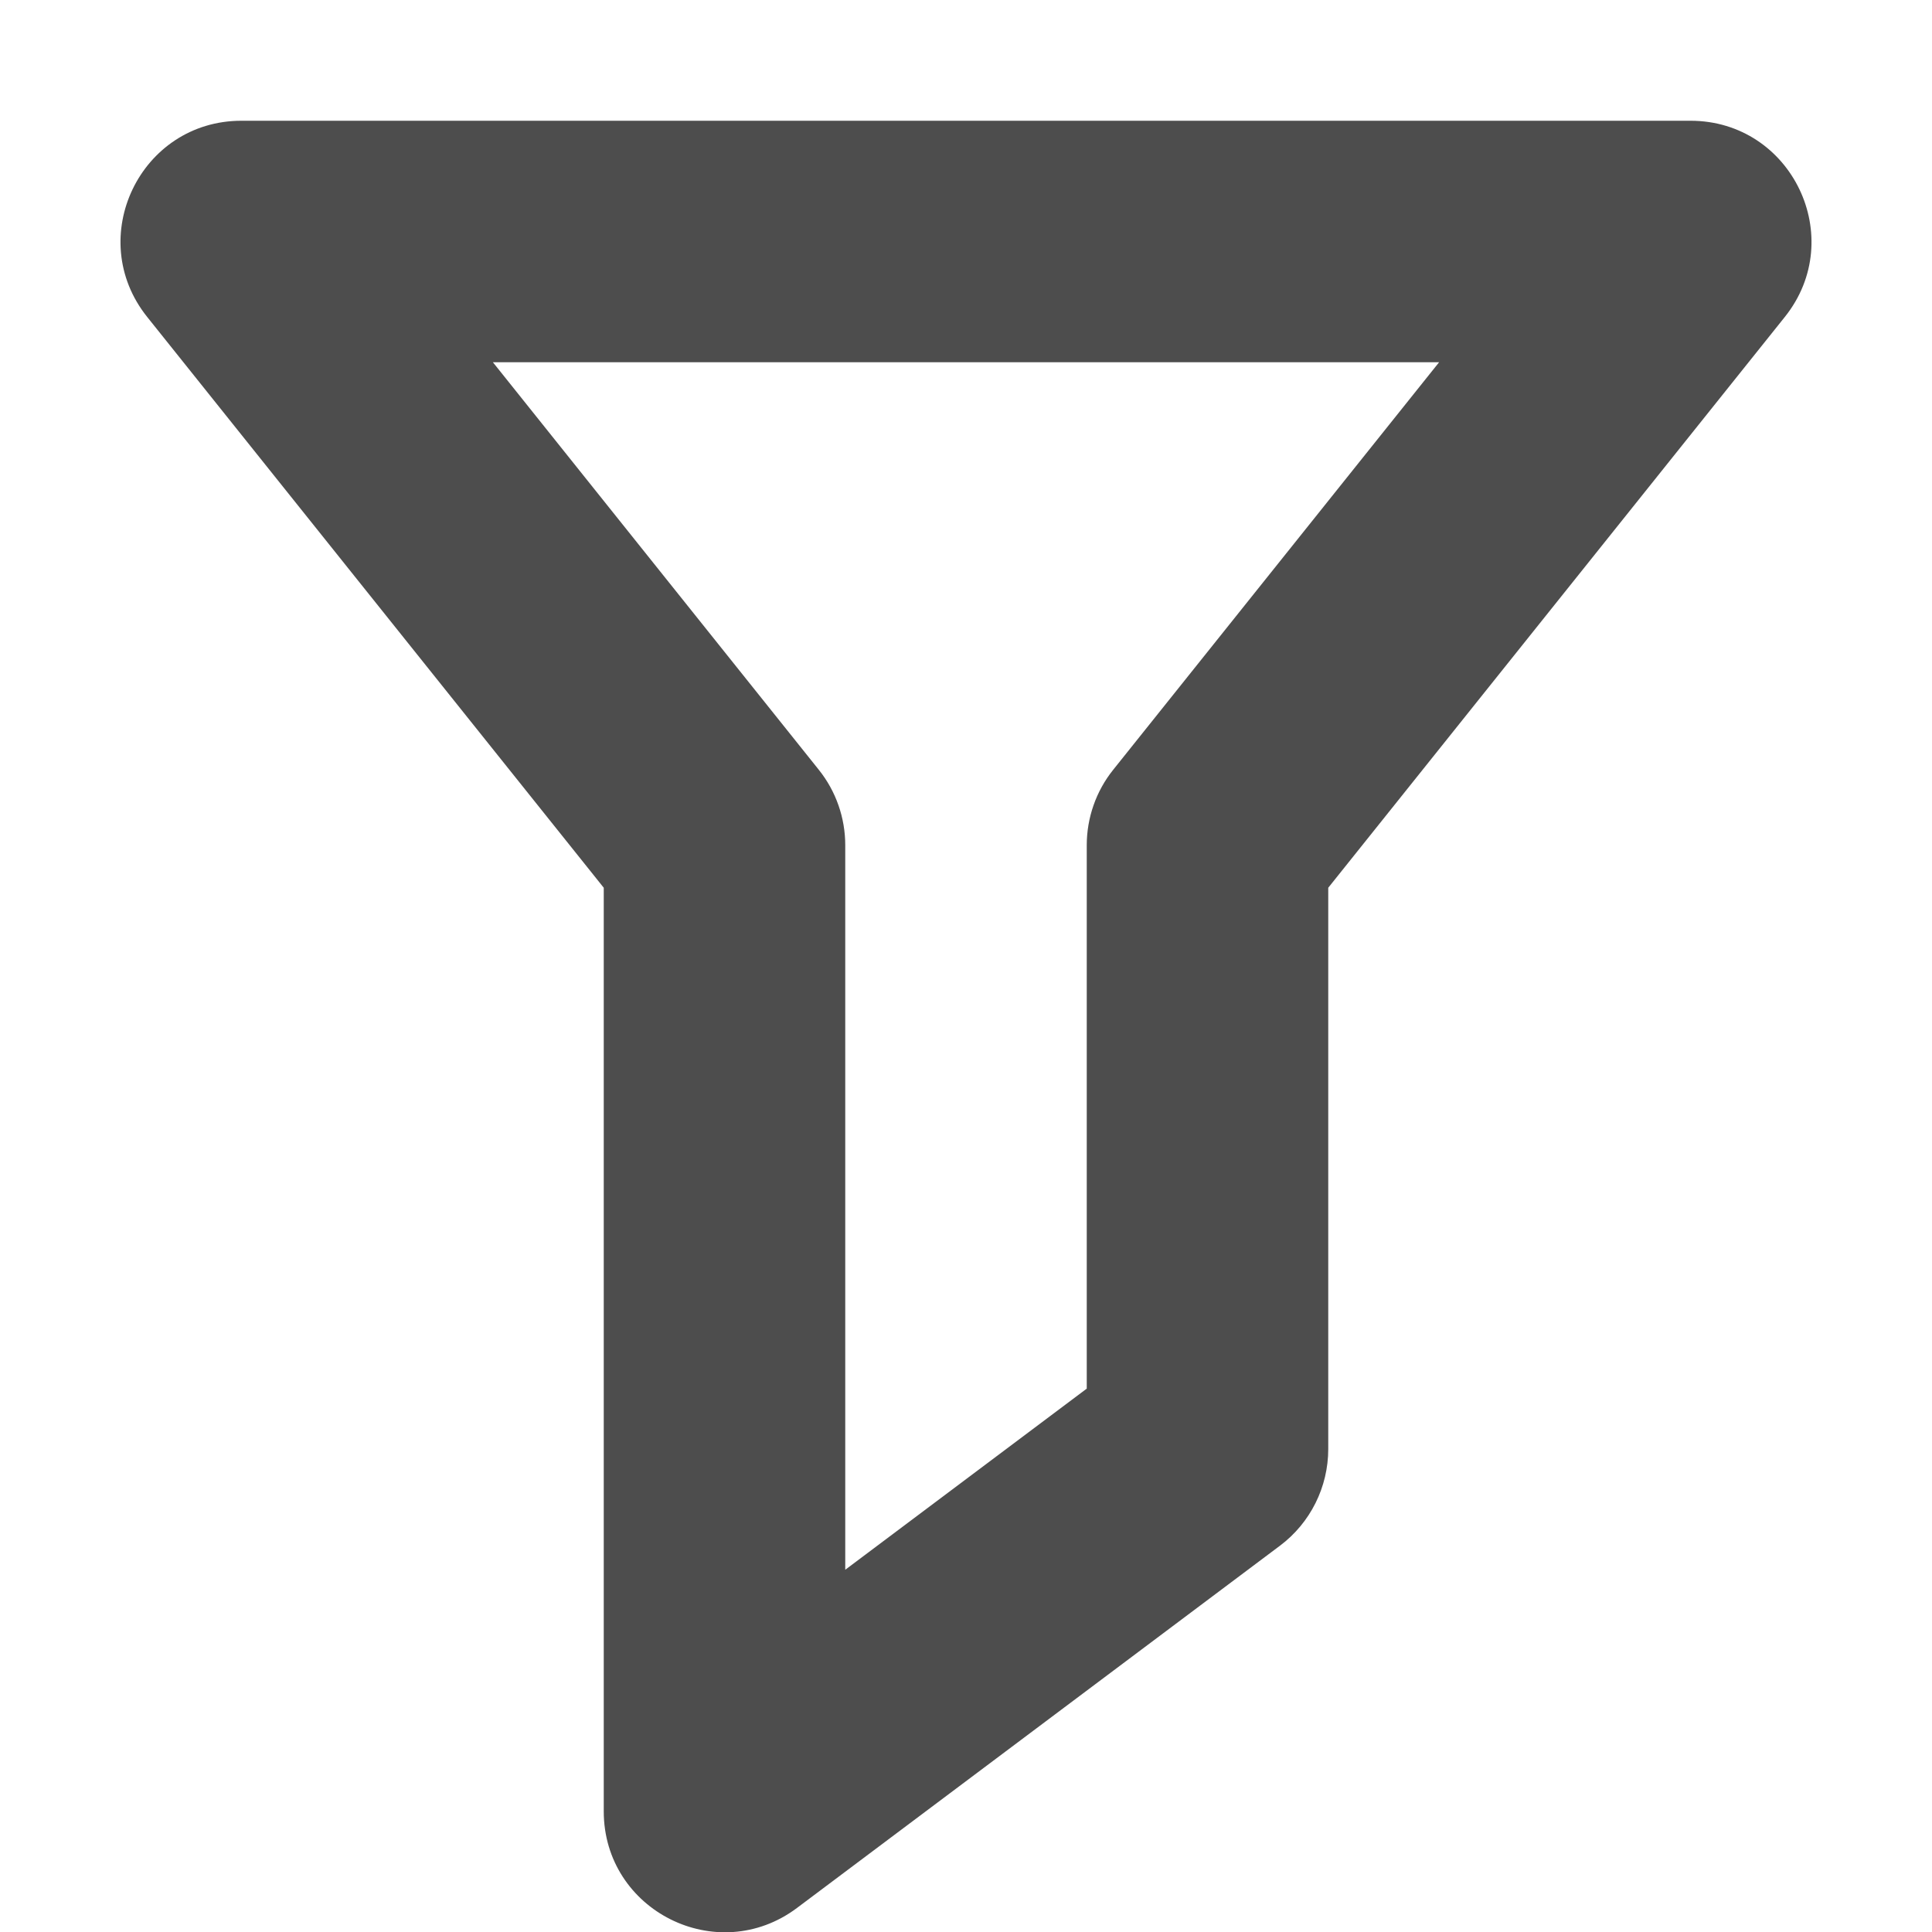 <?xml version="1.0" encoding="UTF-8" standalone="no"?>
<!-- Created with Inkscape (http://www.inkscape.org/) -->

<svg
   width="16"
   height="16"
   viewBox="0 0 16 16"
   version="1.1"
   id="svg5"
   inkscape:version="1.2.2 (1:1.2.2+202305151914+b0a8486541)"
   sodipodi:docname="funnel-symbolic.svg"
   xmlns:inkscape="http://www.inkscape.org/namespaces/inkscape"
   xmlns:sodipodi="http://sodipodi.sourceforge.net/DTD/sodipodi-0.dtd"
   xmlns="http://www.w3.org/2000/svg"
   xmlns:svg="http://www.w3.org/2000/svg">
  <sodipodi:namedview
     id="namedview7"
     pagecolor="#ffffff"
     bordercolor="#000000"
     borderopacity="0.25"
     inkscape:showpageshadow="2"
     inkscape:pageopacity="0.0"
     inkscape:pagecheckerboard="0"
     inkscape:deskcolor="#d1d1d1"
     inkscape:document-units="px"
     showgrid="false"
     inkscape:zoom="51.875"
     inkscape:cx="8"
     inkscape:cy="8"
     inkscape:window-width="1920"
     inkscape:window-height="1008"
     inkscape:window-x="0"
     inkscape:window-y="0"
     inkscape:window-maximized="1"
     inkscape:current-layer="svg5" />
  <defs
     id="defs2" />
  <path
     d="m 2,1 c -0.839,-3.4994e-4 -1.305,0.97 -0.781,1.625 l 3.781,4.727 V 15 c -2.31e-4,0.824 0.94,1.295 1.6,0.801 l 4,-3 C 10.852,12.612 11,12.315 11,12 V 7.352 l 3.781,-4.727 c 0.524,-0.655 0.058,-1.625 -0.781,-1.625 z m 2.082,2 h 7.836 l -2.699,3.375 c -0.142,0.177 -0.219,0.398 -0.219,0.625 V 11.5 L 7,13 V 7 c 1.695e-4,-0.227 -0.077,-0.448 -0.219,-0.625 z"
     style="color:#000000;fill:#4d4d4d;stroke-linecap:round;stroke-linejoin:round;-inkscape-stroke:none;fill-opacity:1"
     id="path1361" />
</svg>
